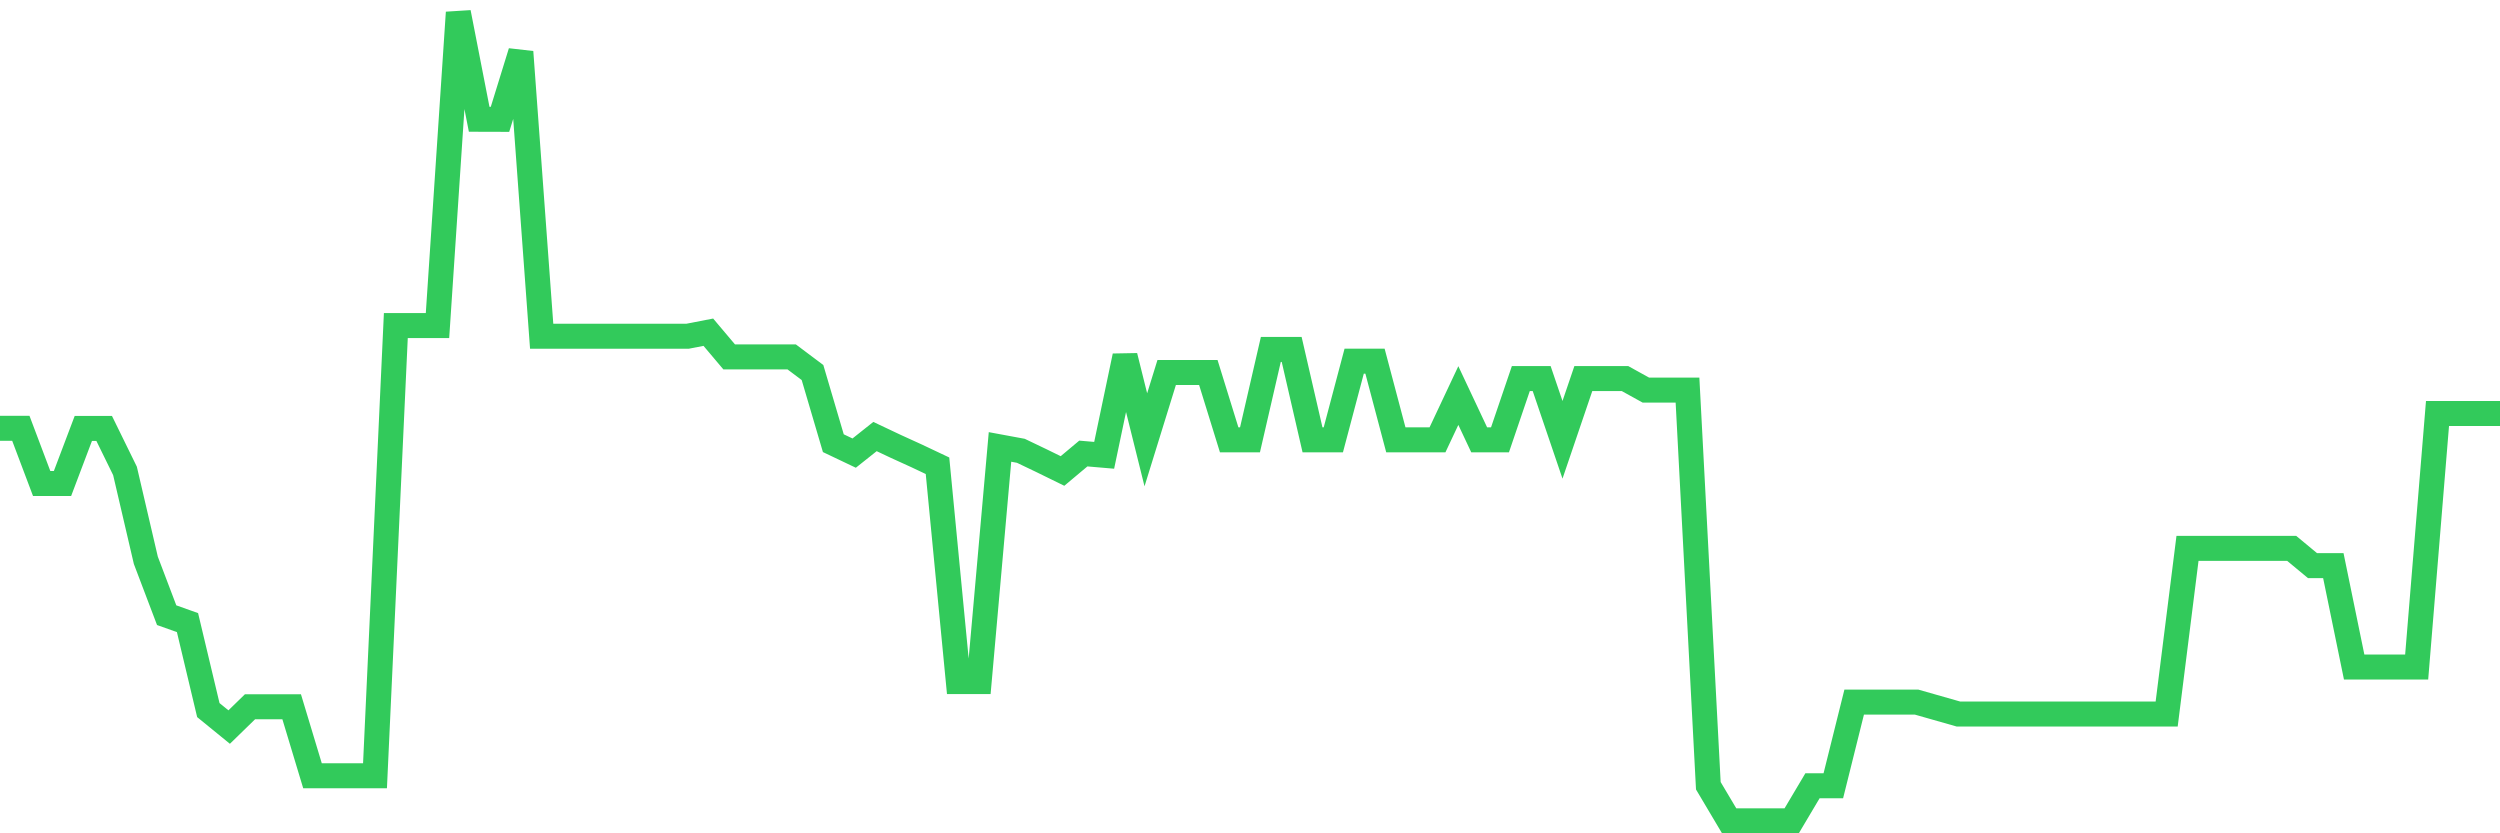 <svg
  xmlns="http://www.w3.org/2000/svg"
  xmlns:xlink="http://www.w3.org/1999/xlink"
  width="120"
  height="40"
  viewBox="0 0 120 40"
  preserveAspectRatio="none"
>
  <polyline
    points="0,20.558 1,20.558 2,23.208 3,23.208 4,20.564 5,20.564 6,22.604 7,26.894 8,29.529 9,29.885 10,34.084 11,34.899 12,33.925 13,33.925 14,33.925 15,37.238 16,37.238 17,37.238 18,37.238 19,15.627 20,15.627 21,15.627 22,0.6 23,5.725 24,5.728 25,2.492 26,16.14 27,16.14 28,16.14 29,16.14 30,16.14 31,16.14 32,16.14 33,16.14 34,15.946 35,17.131 36,17.131 37,17.131 38,17.131 39,17.881 40,21.273 41,21.749 42,20.954 43,21.427 44,21.883 45,22.356 46,32.714 47,32.714 48,21.453 49,21.638 50,22.117 51,22.607 52,21.769 53,21.855 54,17.091 55,21.111 56,17.881 57,17.881 58,17.881 59,21.111 60,21.111 61,16.772 62,16.772 63,21.111 64,21.111 65,17.336 66,17.336 67,21.111 68,21.111 69,21.111 70,18.986 71,21.111 72,21.111 73,18.171 74,18.171 75,21.111 76,18.171 77,18.171 78,18.171 79,18.724 80,18.724 81,18.724 82,37.716 83,39.4 84,39.4 85,39.4 86,39.4 87,37.716 88,37.716 89,33.702 90,33.702 91,33.702 92,33.702 93,33.987 94,34.272 95,34.272 96,34.272 97,34.272 98,34.272 99,34.272 100,34.272 101,34.272 102,34.272 103,34.272 104,34.272 105,26.321 106,26.321 107,26.321 108,26.321 109,26.321 110,26.321 111,27.15 112,27.15 113,32.019 114,32.019 115,32.019 116,32.019 117,19.849 118,19.849 119,19.849 120,19.849"
    fill="none"
    stroke="#32ca5b"
    stroke-width="1.2"
  >
  </polyline>
</svg>